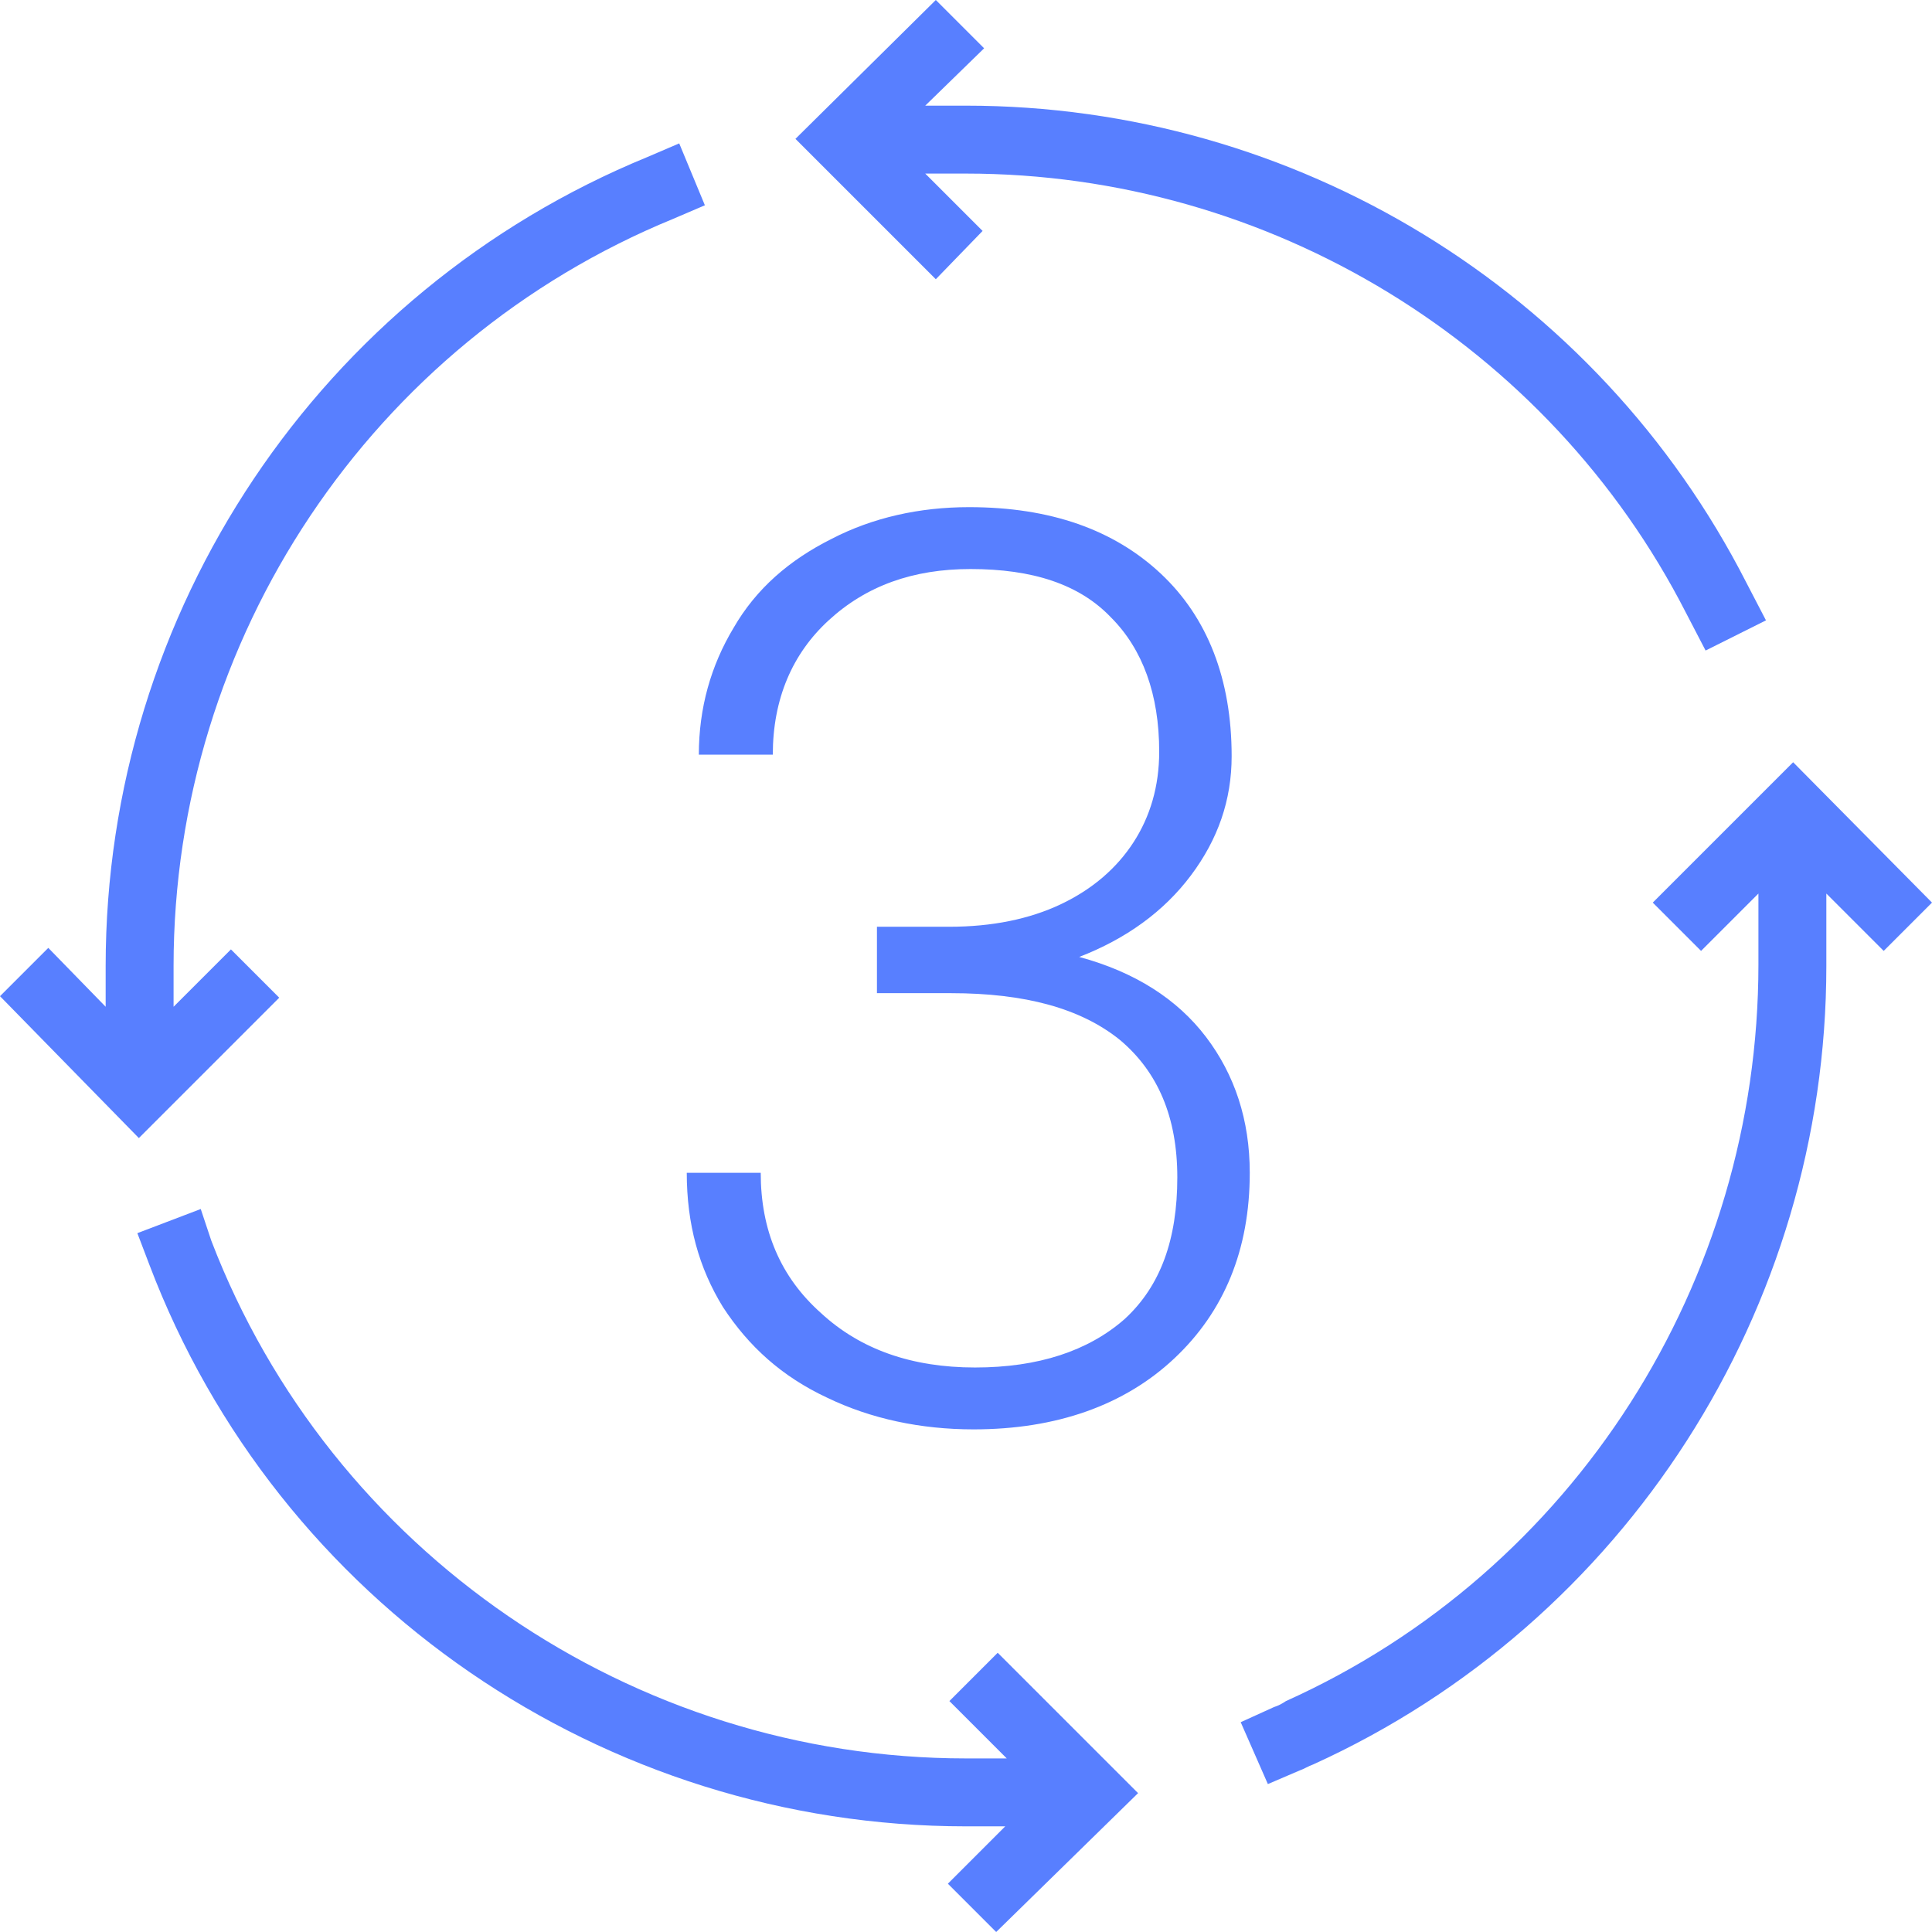 <?xml version="1.0" encoding="utf-8"?>
<!-- Generator: Adobe Illustrator 26.3.1, SVG Export Plug-In . SVG Version: 6.00 Build 0)  -->
<svg version="1.1" id="_x31_" xmlns="http://www.w3.org/2000/svg" xmlns:xlink="http://www.w3.org/1999/xlink" x="0px" y="0px"
	 viewBox="0 0 128 128" style="enable-background:new 0 0 128 128;" xml:space="preserve">
<style type="text/css">
	.st0{fill-rule:evenodd;clip-rule:evenodd;fill:#587FFF;}
</style>
<g>
	<path class="st0" d="M61.3,11.5l3.8,3.8L62,18.5l-9.3-9.3L62,0l3.2,3.2L61.3,7H64c21.8,0,41.8,12.2,51.7,31.6l1.3,2.5l-4,2
		l-1.3-2.5C102.6,22.8,84.1,11.5,64,11.5H61.3L61.3,11.5L61.3,11.5z M84.4,113.1c0.3-0.1,0.5-0.2,0.8-0.4
		c19.1-8.6,31.3-27.8,31.3-48.8v-4.7l-3.8,3.8l-3.2-3.2l9.3-9.3l9.2,9.3l-3.2,3.2l-3.8-3.8V64c0,22.7-13.3,43.5-34,52.9
		c-0.3,0.1-0.6,0.3-0.9,0.4l-2.1,0.9l-1.8-4.1L84.4,113.1L84.4,113.1L84.4,113.1z M14,82.2c7.9,20.6,27.9,34.3,50,34.3h2.7l-3.8-3.8
		l3.2-3.2l9.3,9.3L66,128l-3.2-3.2l3.8-3.8H64c-24,0-45.6-14.8-54.1-37.2l-0.8-2.1l4.2-1.6L14,82.2L14,82.2L14,82.2z M44.6,14.5
		c-20,8.2-33.1,27.8-33.1,49.5v2.7l3.8-3.8l3.2,3.2l-9.3,9.3L0,66l3.2-3.2L7,66.7V64c0-23.5,14.2-44.7,35.9-53.6l2.1-0.9l1.7,4.1
		L44.6,14.5z"/>
	<path class="st0" d="M57.8,61.4h5.1c2.8,0,5.3-0.5,7.4-1.5c2.1-1,3.7-2.4,4.8-4.1c1.1-1.7,1.7-3.7,1.7-6c0-3.8-1.1-6.8-3.2-8.9
		c-2.1-2.2-5.2-3.2-9.3-3.2c-3.8,0-6.9,1.1-9.4,3.4c-2.4,2.2-3.7,5.2-3.7,8.9h-4.9c0-3.1,0.8-5.9,2.3-8.4c1.5-2.6,3.7-4.5,6.5-5.9
		c2.7-1.4,5.8-2.1,9.1-2.1c5.4,0,9.6,1.5,12.7,4.4c3.1,2.9,4.7,7,4.7,12.1c0,2.9-0.9,5.5-2.7,7.9c-1.8,2.4-4.3,4.2-7.4,5.4
		c3.7,1,6.5,2.8,8.4,5.3c1.9,2.5,2.9,5.5,2.9,9c0,5.1-1.7,9.2-5,12.3c-3.3,3.1-7.8,4.7-13.3,4.7c-3.5,0-6.8-0.7-9.7-2.1
		c-3-1.4-5.2-3.4-6.9-6c-1.6-2.6-2.4-5.5-2.4-8.9h4.9c0,3.8,1.3,6.9,4,9.3c2.6,2.4,6,3.6,10.2,3.6c4.2,0,7.5-1.1,9.9-3.2
		c2.4-2.2,3.5-5.3,3.5-9.4c0-4-1.3-7-3.8-9.1c-2.6-2.1-6.3-3.1-11.2-3.1h-4.9V61.4z"/>
</g>
</svg>
